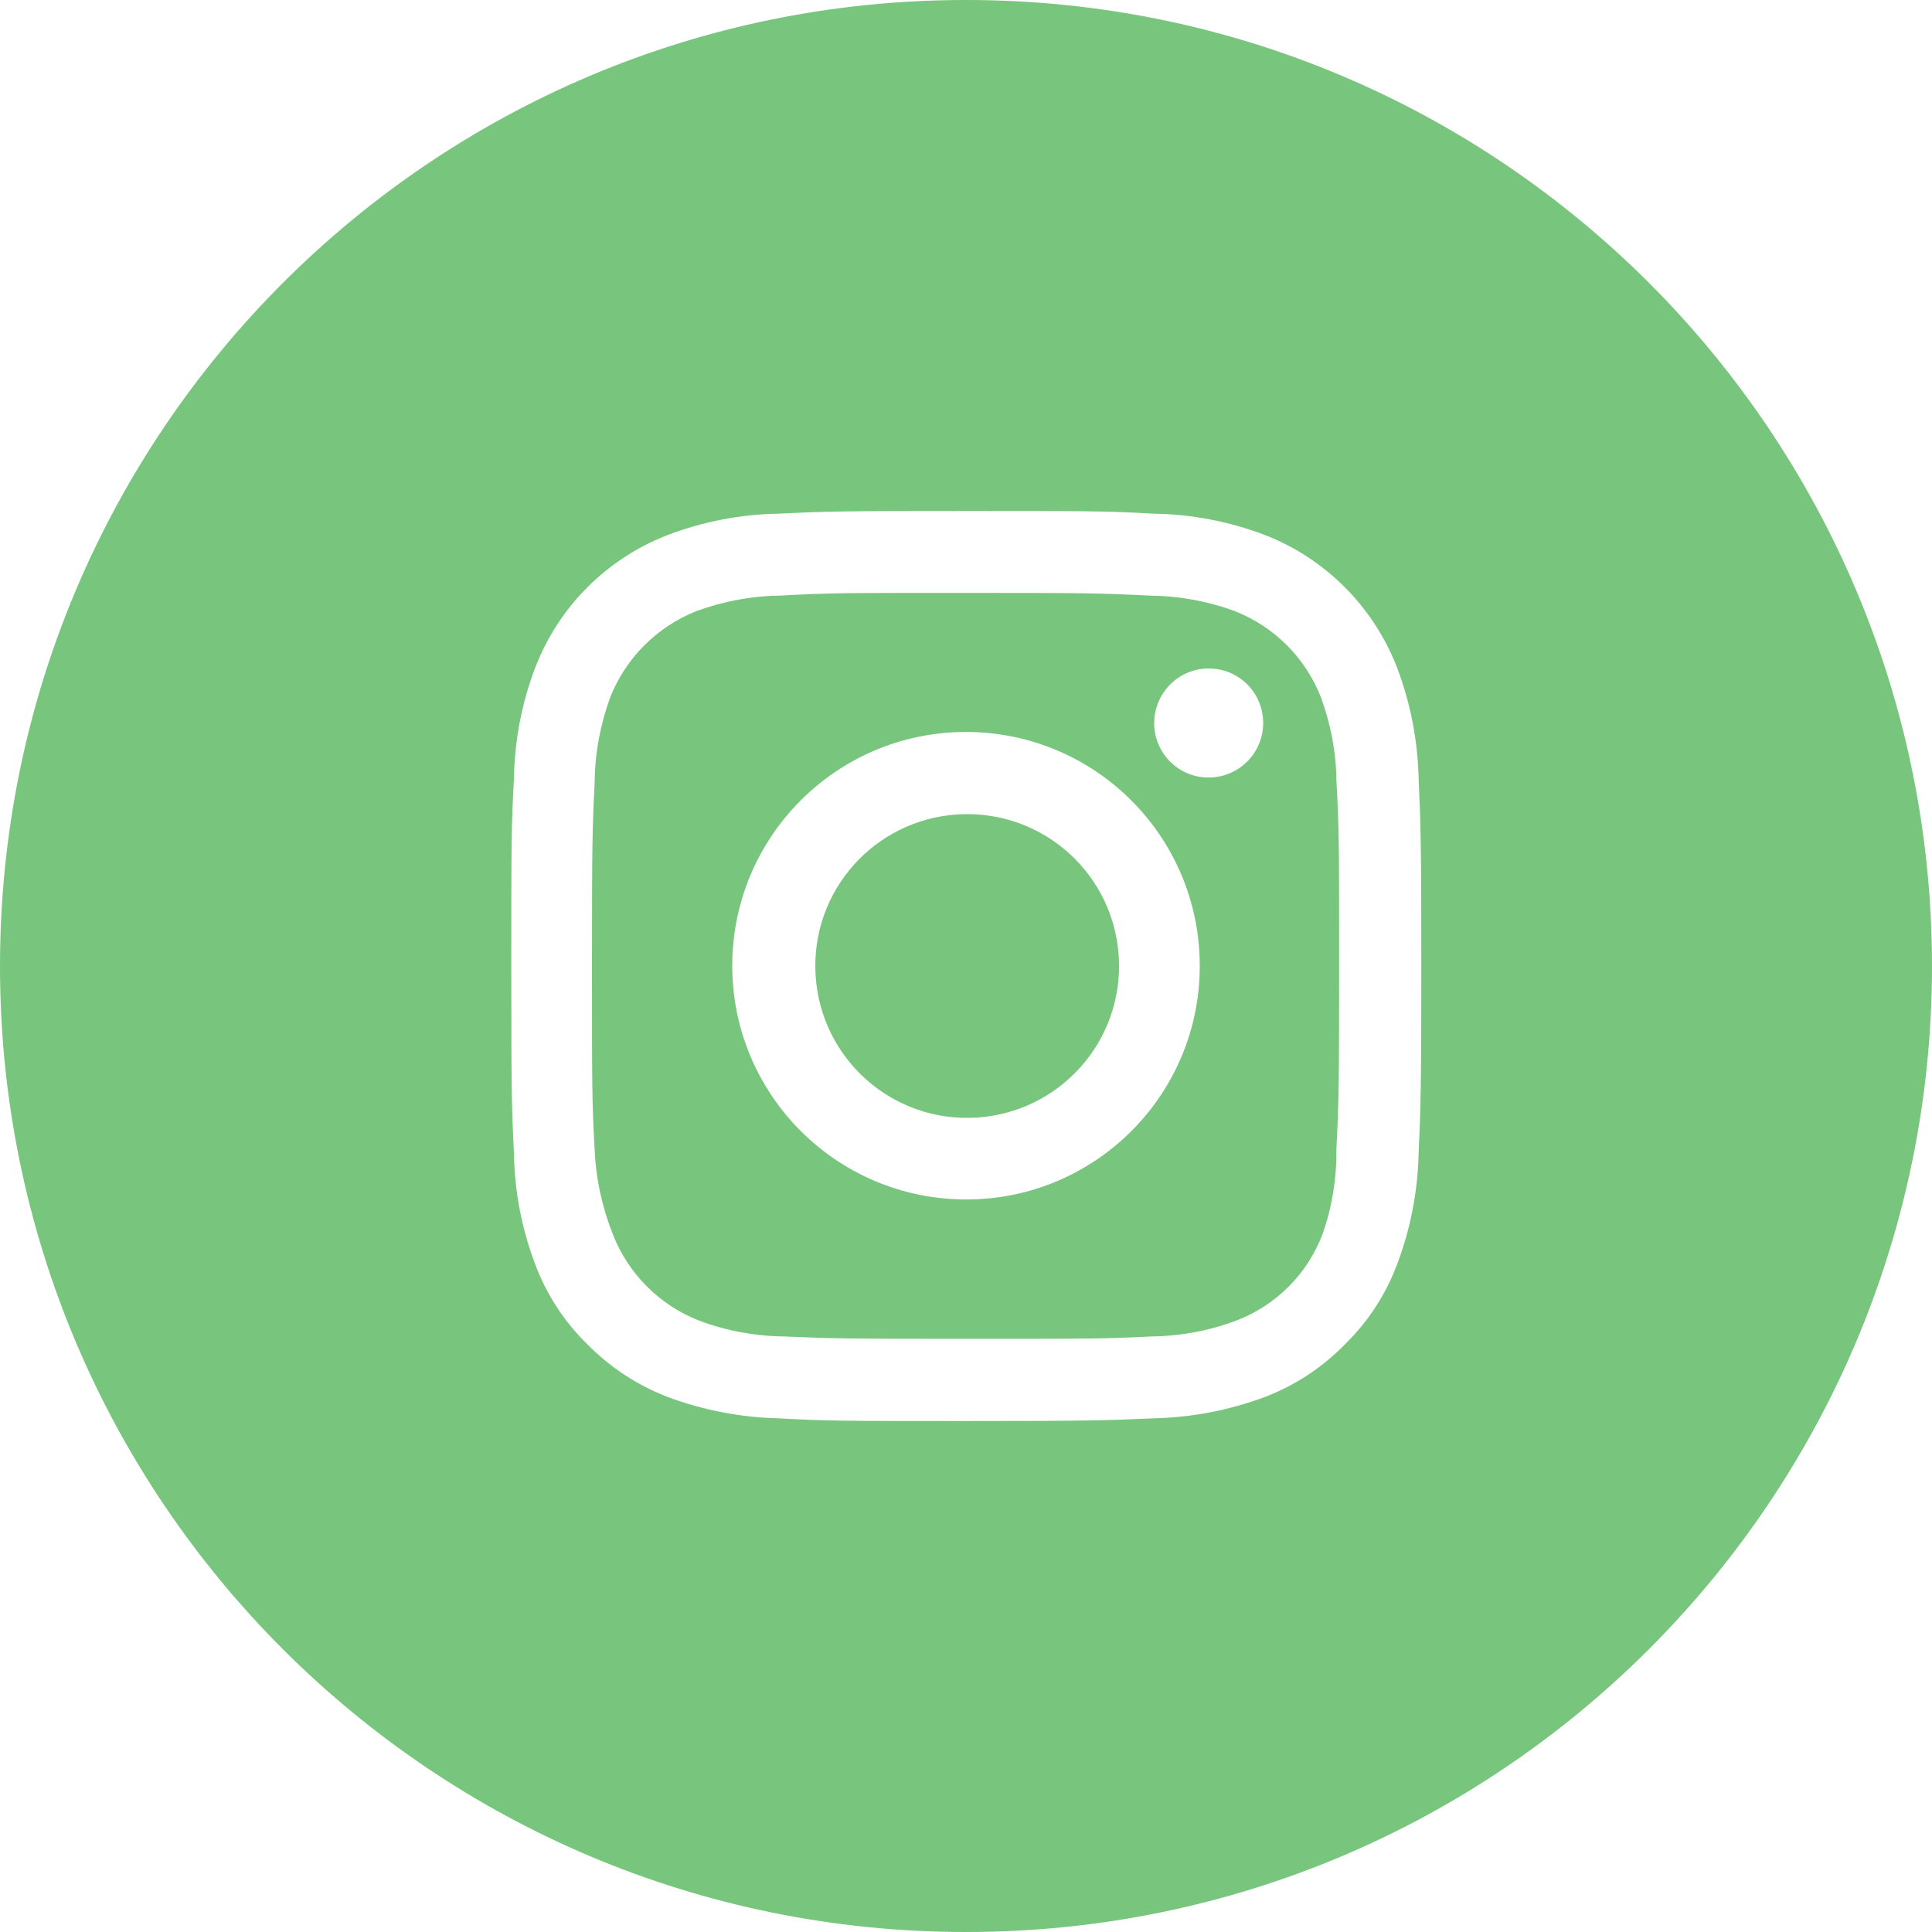 <?xml version="1.0" encoding="UTF-8"?><svg xmlns="http://www.w3.org/2000/svg" viewBox="0 0 64.88 64.88"><defs><style>.d{fill:#78c67d;}</style></defs><g id="a"/><g id="b"><g id="c"><path class="d" d="M44.36,23.42c-.52-1.33-1.57-2.38-2.9-2.9-.92-.34-1.9-.51-2.88-.52-1.61-.08-2.09-.09-6.17-.09s-4.57,0-6.18,.09c-.97,.01-1.93,.19-2.84,.52-1.33,.53-2.37,1.57-2.9,2.9-.33,.91-.51,1.87-.52,2.84-.08,1.61-.09,2.1-.09,6.18s0,4.56,.09,6.17c.04,.97,.25,1.93,.61,2.84,.52,1.33,1.57,2.38,2.9,2.9,.91,.34,1.87,.52,2.84,.53,1.61,.07,2.1,.08,6.18,.08s4.56,0,6.17-.08c.97-.01,1.93-.19,2.84-.53,1.34-.51,2.39-1.56,2.9-2.9,.33-.92,.48-1.9,.47-2.88,.08-1.61,.09-2.09,.09-6.17s0-4.57-.09-6.18c-.01-.96-.19-1.9-.52-2.8Zm-11.91,16.86c-4.34,0-7.85-3.5-7.86-7.84,0-4.34,3.5-7.85,7.84-7.86,4.34,0,7.85,3.5,7.86,7.84,0,0,0,.01,0,.02,0,4.33-3.51,7.84-7.84,7.84h0Zm8.13-14.17c-1.01,0-1.83-.83-1.82-1.84s.83-1.83,1.84-1.82c1.01,0,1.82,.82,1.82,1.83,0,1.01-.82,1.83-1.83,1.83h-.01Zm-8.15,1.23c-2.82,.03-5.08,2.33-5.05,5.15,.03,2.82,2.33,5.08,5.15,5.05,2.8-.03,5.05-2.3,5.05-5.1,0-2.82-2.28-5.1-5.1-5.1h-.05ZM32.43,0C14.51,0,0,14.53,0,32.45c0,17.92,14.53,32.44,32.45,32.43,17.91,0,32.43-14.53,32.43-32.44S50.36,0,32.45,0h-.02Zm15.21,38.74c-.03,1.27-.27,2.52-.72,3.71-.38,1.02-.98,1.94-1.76,2.7-.76,.78-1.68,1.38-2.7,1.77-1.19,.44-2.44,.68-3.71,.71-1.63,.07-2.15,.09-6.3,.09s-4.67,0-6.3-.09c-1.27-.03-2.52-.27-3.71-.71-1.02-.39-1.94-.99-2.71-1.77-.78-.76-1.38-1.68-1.76-2.7-.45-1.19-.69-2.44-.71-3.71-.08-1.63-.09-2.15-.09-6.3s0-4.67,.09-6.3c.02-1.27,.26-2.52,.71-3.71,.79-2.06,2.41-3.68,4.47-4.47,1.19-.45,2.44-.69,3.71-.71,1.63-.08,2.15-.09,6.3-.09s4.67,0,6.3,.09c1.27,.02,2.52,.26,3.71,.71,2.05,.79,3.67,2.42,4.46,4.47,.45,1.19,.69,2.44,.72,3.71,.07,1.63,.09,2.15,.09,6.3s-.02,4.67-.09,6.3Z"/></g></g></svg>